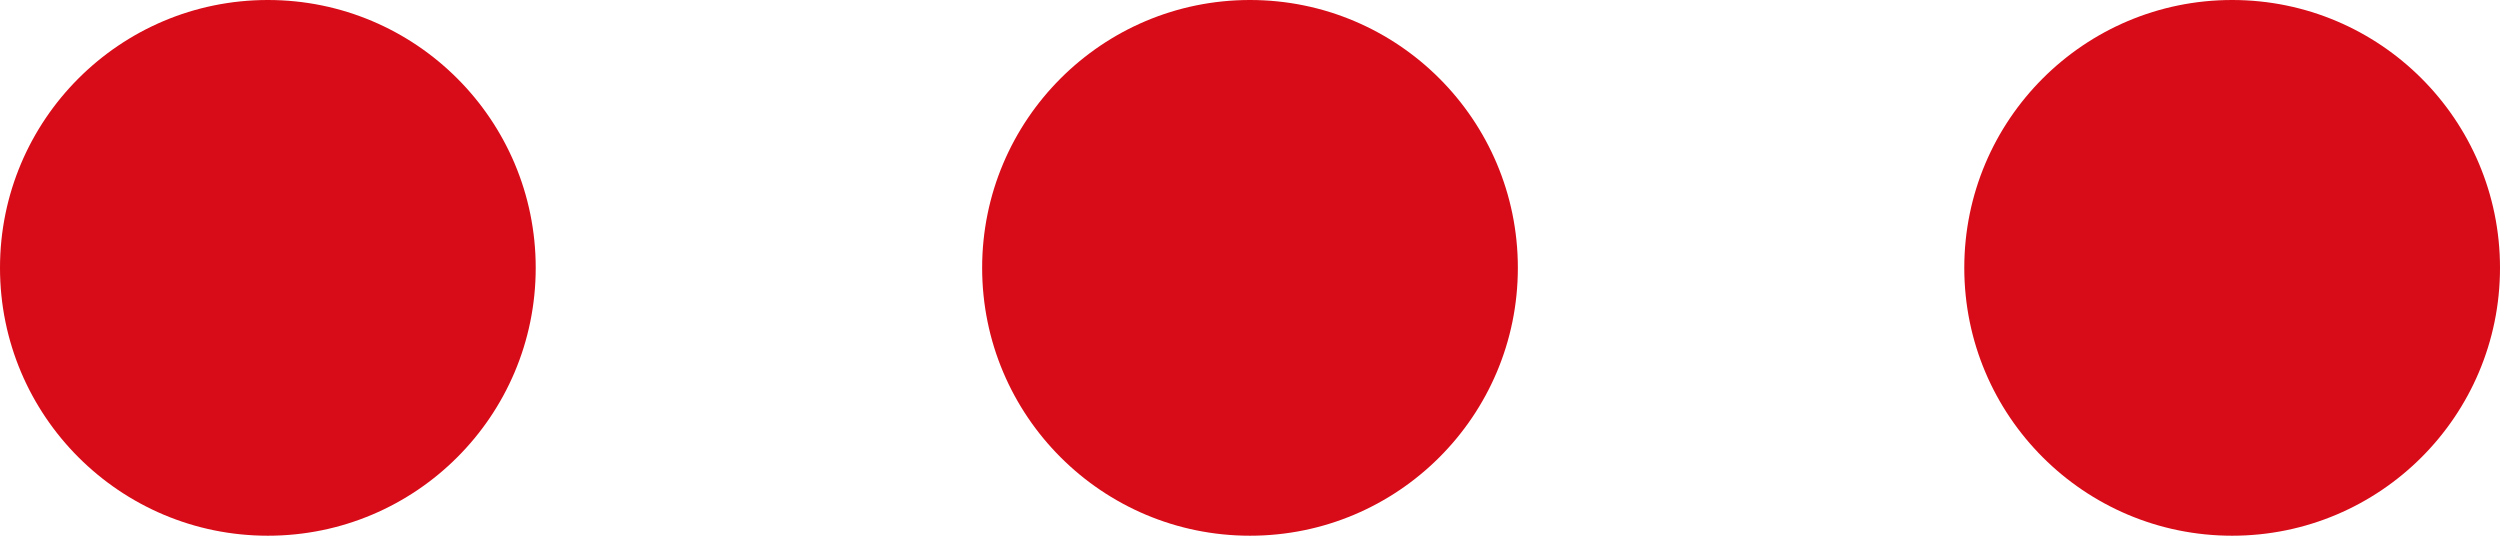 <svg 
 xmlns="http://www.w3.org/2000/svg"
 xmlns:xlink="http://www.w3.org/1999/xlink"
 width="28px" height="6px" fill="rgb(216, 12, 24)">
<path fill-rule="evenodd" 
 d="M25.000,6.000 C23.343,6.000 22.000,4.657 22.000,3.000 C22.000,1.343 23.343,-0.000 25.000,-0.000 C26.657,-0.000 28.000,1.343 28.000,3.000 C28.000,4.657 26.657,6.000 25.000,6.000 ZM14.000,6.000 C12.343,6.000 11.000,4.657 11.000,3.000 C11.000,1.343 12.343,-0.000 14.000,-0.000 C15.657,-0.000 17.000,1.343 17.000,3.000 C17.000,4.657 15.657,6.000 14.000,6.000 ZM3.000,6.000 C1.343,6.000 -0.000,4.657 -0.000,3.000 C-0.000,1.343 1.343,-0.000 3.000,-0.000 C4.657,-0.000 6.000,1.343 6.000,3.000 C6.000,4.657 4.657,6.000 3.000,6.000 Z"/>
</svg>